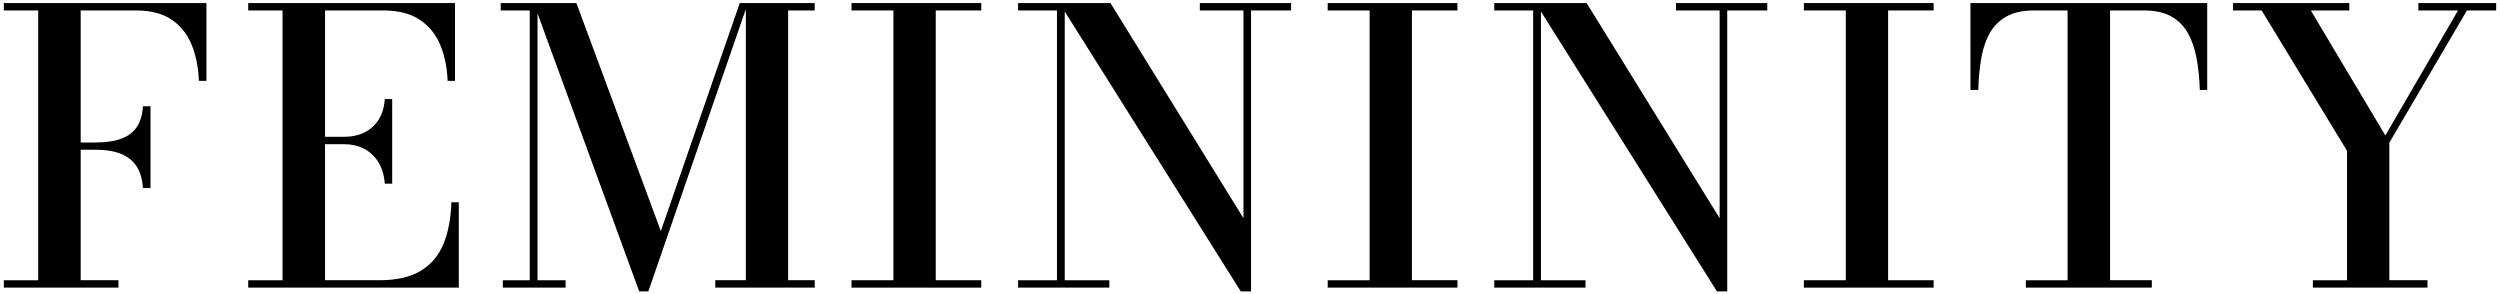<?xml version="1.0" encoding="UTF-8"?>
<svg id="_レイヤー_1" xmlns="http://www.w3.org/2000/svg" version="1.1" viewBox="0 0 818 96.061">
  <!-- Generator: Adobe Illustrator 29.7.1, SVG Export Plug-In . SVG Version: 2.1.1 Build 8)  -->
  <path d="M67.557,1v25.451h-2.483c-.166-4.428-.962-8.38-2.39-11.857s-3.622-6.208-6.58-8.194c-2.959-1.987-6.819-2.979-11.577-2.979h-18.126v88.271h12.353v2.421H1.26v-2.421h11.236V3.421H1.26V1h66.297ZM46.762,61.524c-.166-2.772-.818-5.079-1.955-6.921-1.139-1.841-2.824-3.238-5.059-4.191-2.235-.951-5.112-1.427-8.629-1.427h-8.07v-2.359h8.07c3.517,0,6.394-.424,8.629-1.273,2.235-.848,3.92-2.13,5.059-3.849,1.138-1.716,1.79-3.962,1.955-6.735h2.483v26.755h-2.483Z"/>
  <path d="M81.213,94.114v-2.421h11.236V3.421h-11.236V1h67.663v25.451h-2.421c-.166-4.428-.983-8.38-2.452-11.857-1.469-3.476-3.725-6.208-6.766-8.194-3.042-1.987-6.984-2.979-11.826-2.979h-19.057v88.271h17.754c5.669,0,10.201-1.034,13.595-3.104,3.393-2.068,5.866-5.006,7.418-8.814,1.552-3.807,2.41-8.339,2.576-13.595h2.421v27.934h-68.904ZM125.907,60.096c-.208-2.772-.911-5.121-2.111-7.045-1.201-1.924-2.753-3.384-4.656-4.377-1.904-.993-4.035-1.49-6.394-1.49h-9.436v-2.421h9.436c2.359,0,4.49-.455,6.394-1.366,1.903-.909,3.455-2.275,4.656-4.096,1.2-1.821,1.903-4.118,2.111-6.891h2.421v27.686h-2.421Z"/>
  <path d="M175.877,1v90.693h9.187v2.421h-20.547v-2.421h8.815V3.421h-9.498V1h12.043ZM209.15,95.356L174.636,1h13.967l27.624,74.615L242.05,1h2.669l-32.59,94.356h-2.98ZM266.57,1v2.421h-8.691v88.271h8.691v2.421h-32.528v-2.421h9.994V1h22.534Z"/>
  <path d="M278.612,94.114v-2.421h13.719V3.421h-13.719V1h42.46v2.421h-14.898v88.271h14.898v2.421h-42.46Z"/>
  <path d="M348.384,1v90.693h14.588v2.421h-29.859v-2.421h12.726V3.421h-12.726V1h15.271ZM422.44,1v2.421h-13.098v91.935h-3.352L346.645,1h16.699l43.515,70.394V3.421h-14.278V1h29.859Z"/>
  <path d="M434.419,94.114v-2.421h13.719V3.421h-13.719V1h42.46v2.421h-14.898v88.271h14.898v2.421h-42.46Z"/>
  <path d="M504.191,1v90.693h14.588v2.421h-29.859v-2.421h12.726V3.421h-12.726V1h15.271ZM578.248,1v2.421h-13.098v91.935h-3.352L502.453,1h16.698l43.515,70.394V3.421h-14.278V1h29.859Z"/>
  <path d="M590.227,94.114v-2.421h13.719V3.421h-13.719V1h42.46v2.421h-14.898v88.271h14.898v2.421h-42.46Z"/>
  <path d="M662.854,94.114v-2.421h13.657V3.421h-11.05c-3.518,0-6.435.62-8.753,1.862-2.318,1.242-4.149,3.001-5.494,5.277-1.345,2.276-2.308,5.007-2.886,8.193-.58,3.188-.931,6.746-1.055,10.677h-2.545V1h77.471v28.43h-2.421c-.124-3.931-.497-7.489-1.117-10.677-.621-3.186-1.604-5.917-2.949-8.193-1.345-2.276-3.166-4.035-5.463-5.277-2.297-1.242-5.225-1.862-8.784-1.862h-11.05v88.271h13.657v2.421h-41.219Z"/>
  <path d="M756.775,94.114v-2.421h11.174v-42.335l-27.934-45.936h-9.374V1h38.053v2.421h-12.601l24.396,40.908,23.775-40.908h-12.974V1h25.451v2.421h-9.56l-25.389,43.266v45.005h12.477v2.421h-37.494Z"/>
</svg>